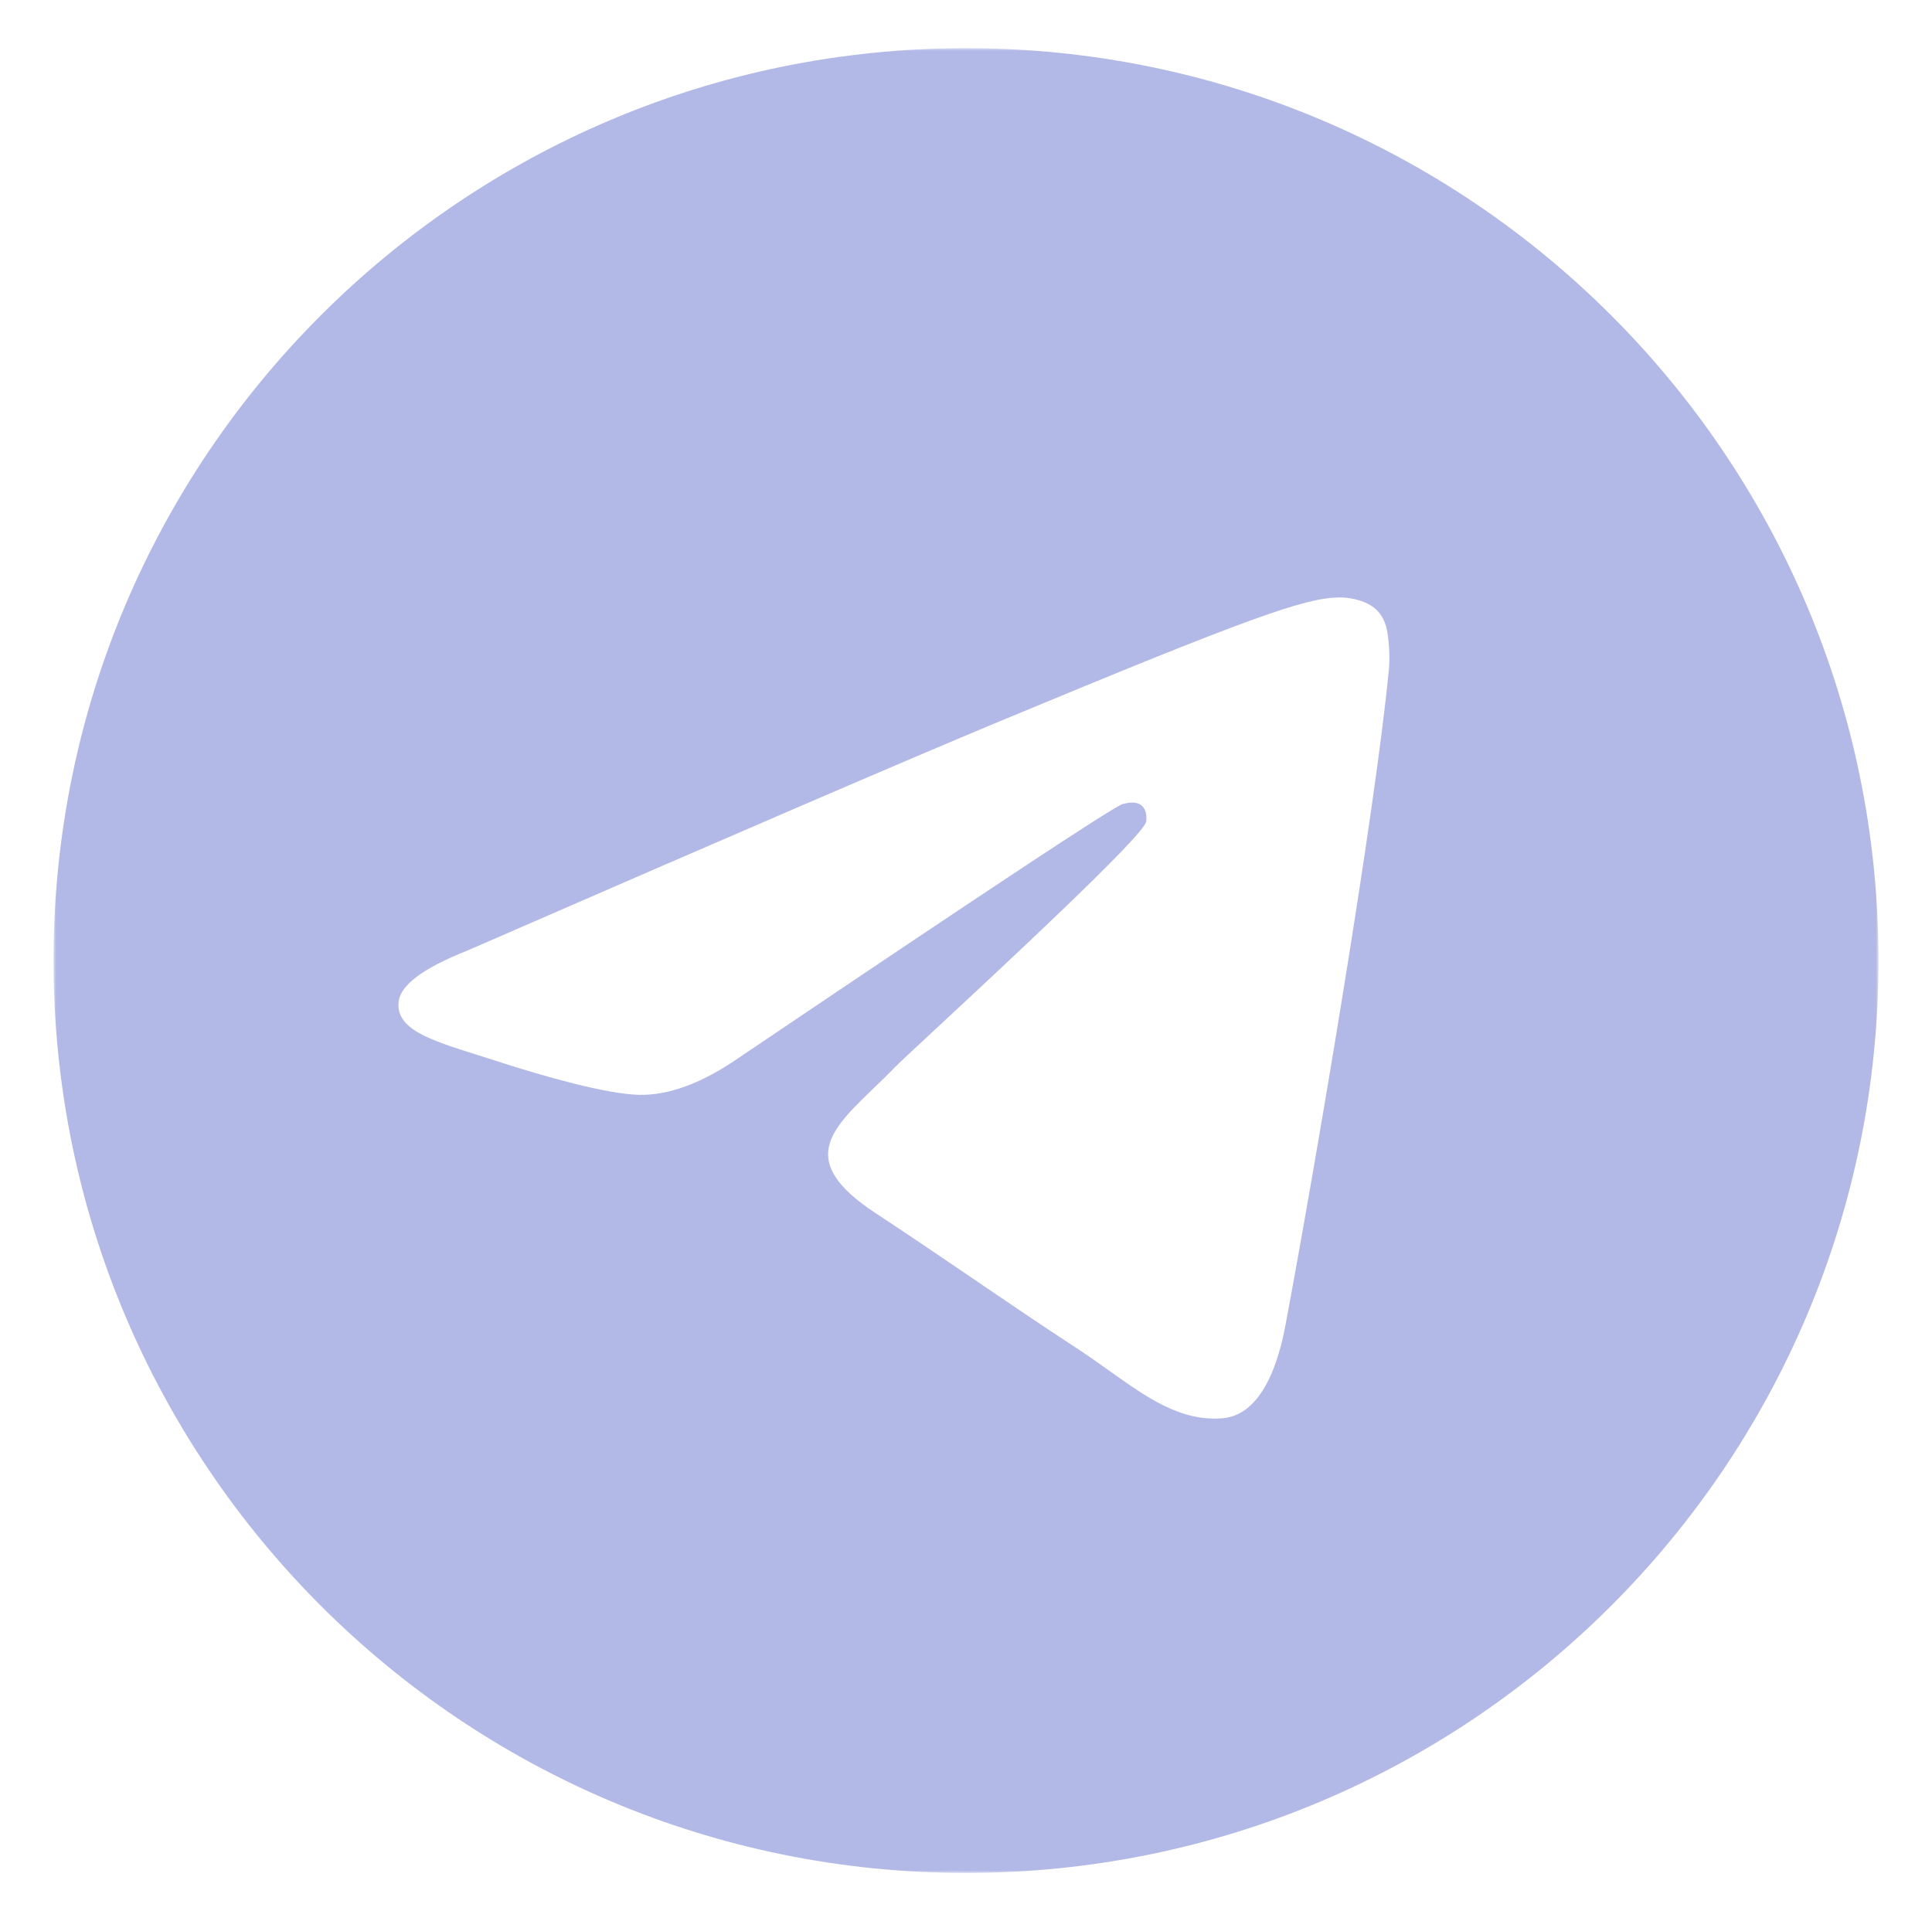 <?xml version="1.0" encoding="UTF-8"?> <svg xmlns="http://www.w3.org/2000/svg" width="361" height="359" viewBox="0 0 361 359" fill="none"><mask id="mask0_3158_326" style="mask-type:luminance" maskUnits="userSpaceOnUse" x="10" y="9" width="341" height="341"><path d="M351 9H10V350H351V9Z" fill="white"></path></mask><g mask="url(#mask0_3158_326)"><path fill-rule="evenodd" clip-rule="evenodd" d="M351 179.5C351 273.664 274.664 350 180.5 350C86.336 350 10 273.664 10 179.5C10 85.336 86.336 9 180.5 9C274.664 9 351 85.336 351 179.5ZM186.61 134.871C170.026 141.768 136.883 156.045 87.178 177.7C79.107 180.909 74.879 184.05 74.494 187.12C73.844 192.309 80.341 194.352 89.189 197.134C90.394 197.513 91.64 197.905 92.919 198.32C101.625 201.15 113.335 204.46 119.423 204.593C124.945 204.712 131.108 202.435 137.913 197.763C184.353 166.414 208.326 150.569 209.83 150.227C210.892 149.986 212.364 149.684 213.36 150.57C214.358 151.456 214.26 153.134 214.154 153.584C213.51 156.328 188.003 180.041 174.804 192.313C170.689 196.139 167.77 198.852 167.174 199.472C165.837 200.86 164.475 202.173 163.166 203.435C155.078 211.232 149.013 217.078 163.501 226.626C170.464 231.214 176.035 235.008 181.593 238.793C187.664 242.927 193.718 247.05 201.551 252.185C203.547 253.493 205.453 254.852 207.31 256.176C214.373 261.211 220.72 265.736 228.561 265.015C233.117 264.595 237.823 260.311 240.213 247.534C245.861 217.339 256.964 151.914 259.53 124.953C259.755 122.592 259.472 119.569 259.245 118.241C259.017 116.915 258.543 115.024 256.818 113.624C254.775 111.967 251.622 111.618 250.211 111.642C243.798 111.755 233.96 115.176 186.61 134.871Z" fill="#B3B9E6"></path></g></svg> 
